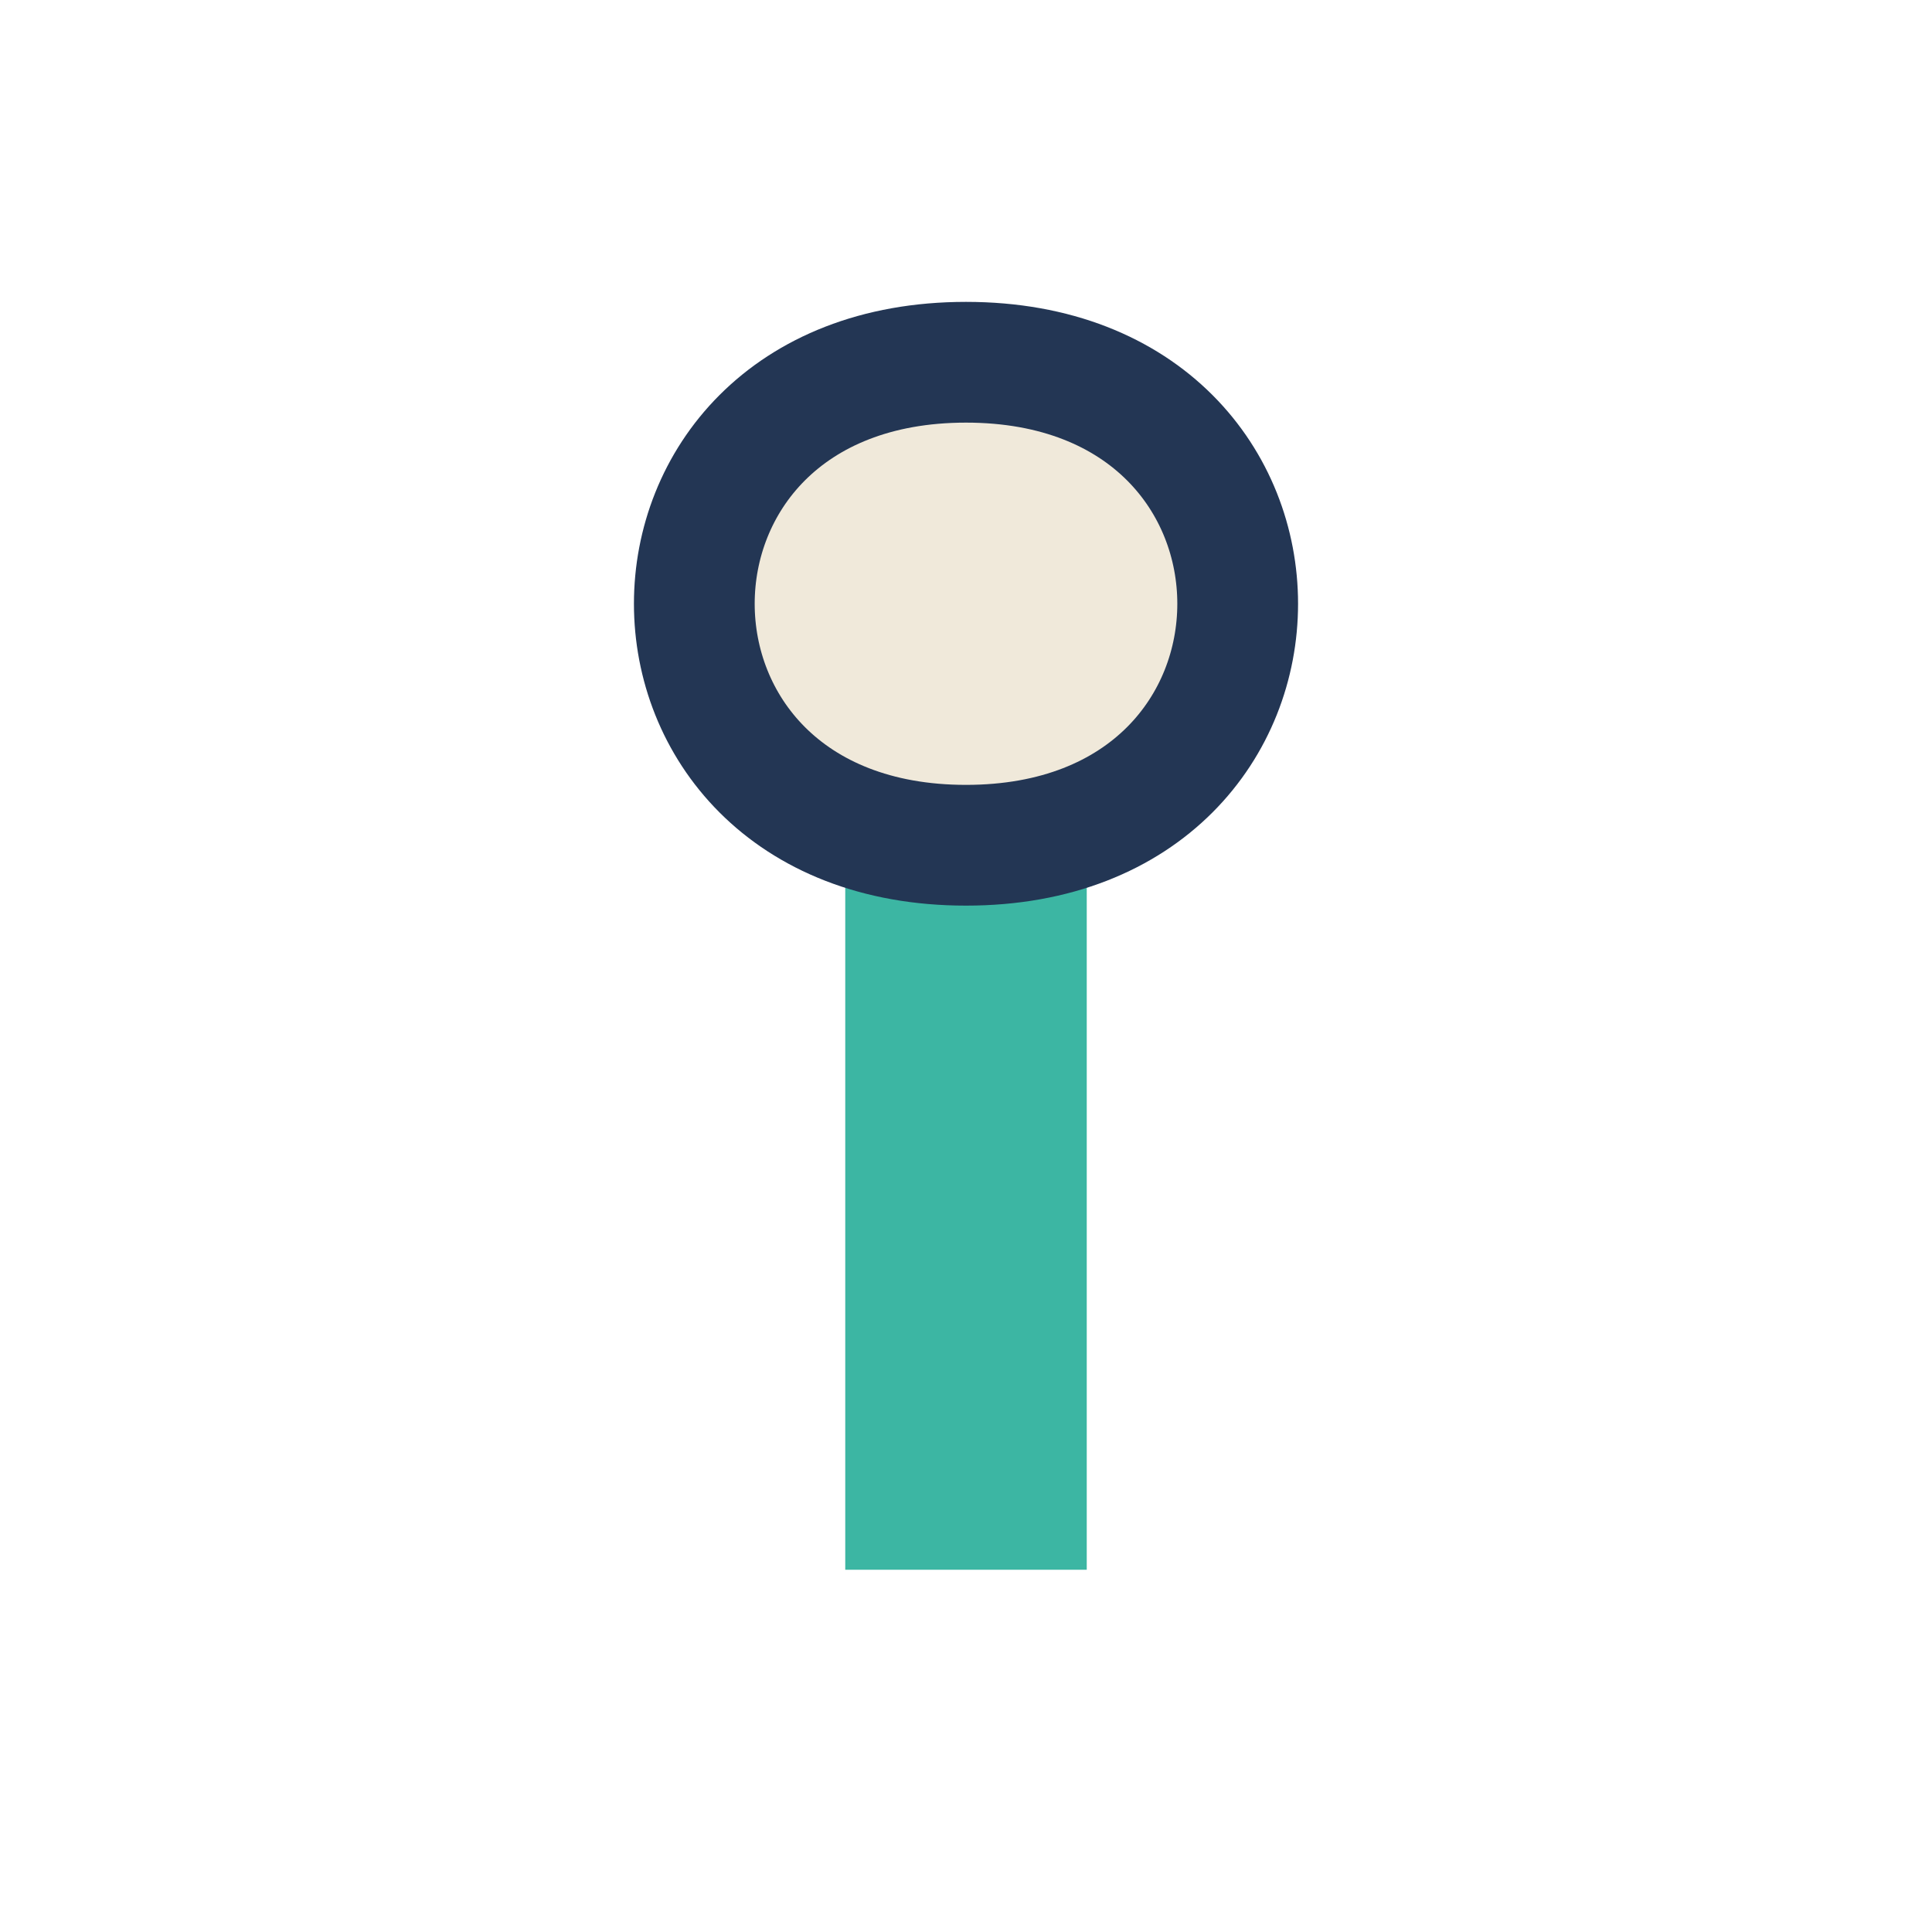 <?xml version="1.0" encoding="UTF-8"?>
<svg xmlns="http://www.w3.org/2000/svg" width="32" height="32" viewBox="0 0 32 32"><rect x="14" y="14" width="4" height="12" fill="#3CB6A3"/><path d="M16 14c-6 0-6-8 0-8s6 8 0 8z" fill="#F0E9DA" stroke="#233654" stroke-width="2"/></svg>